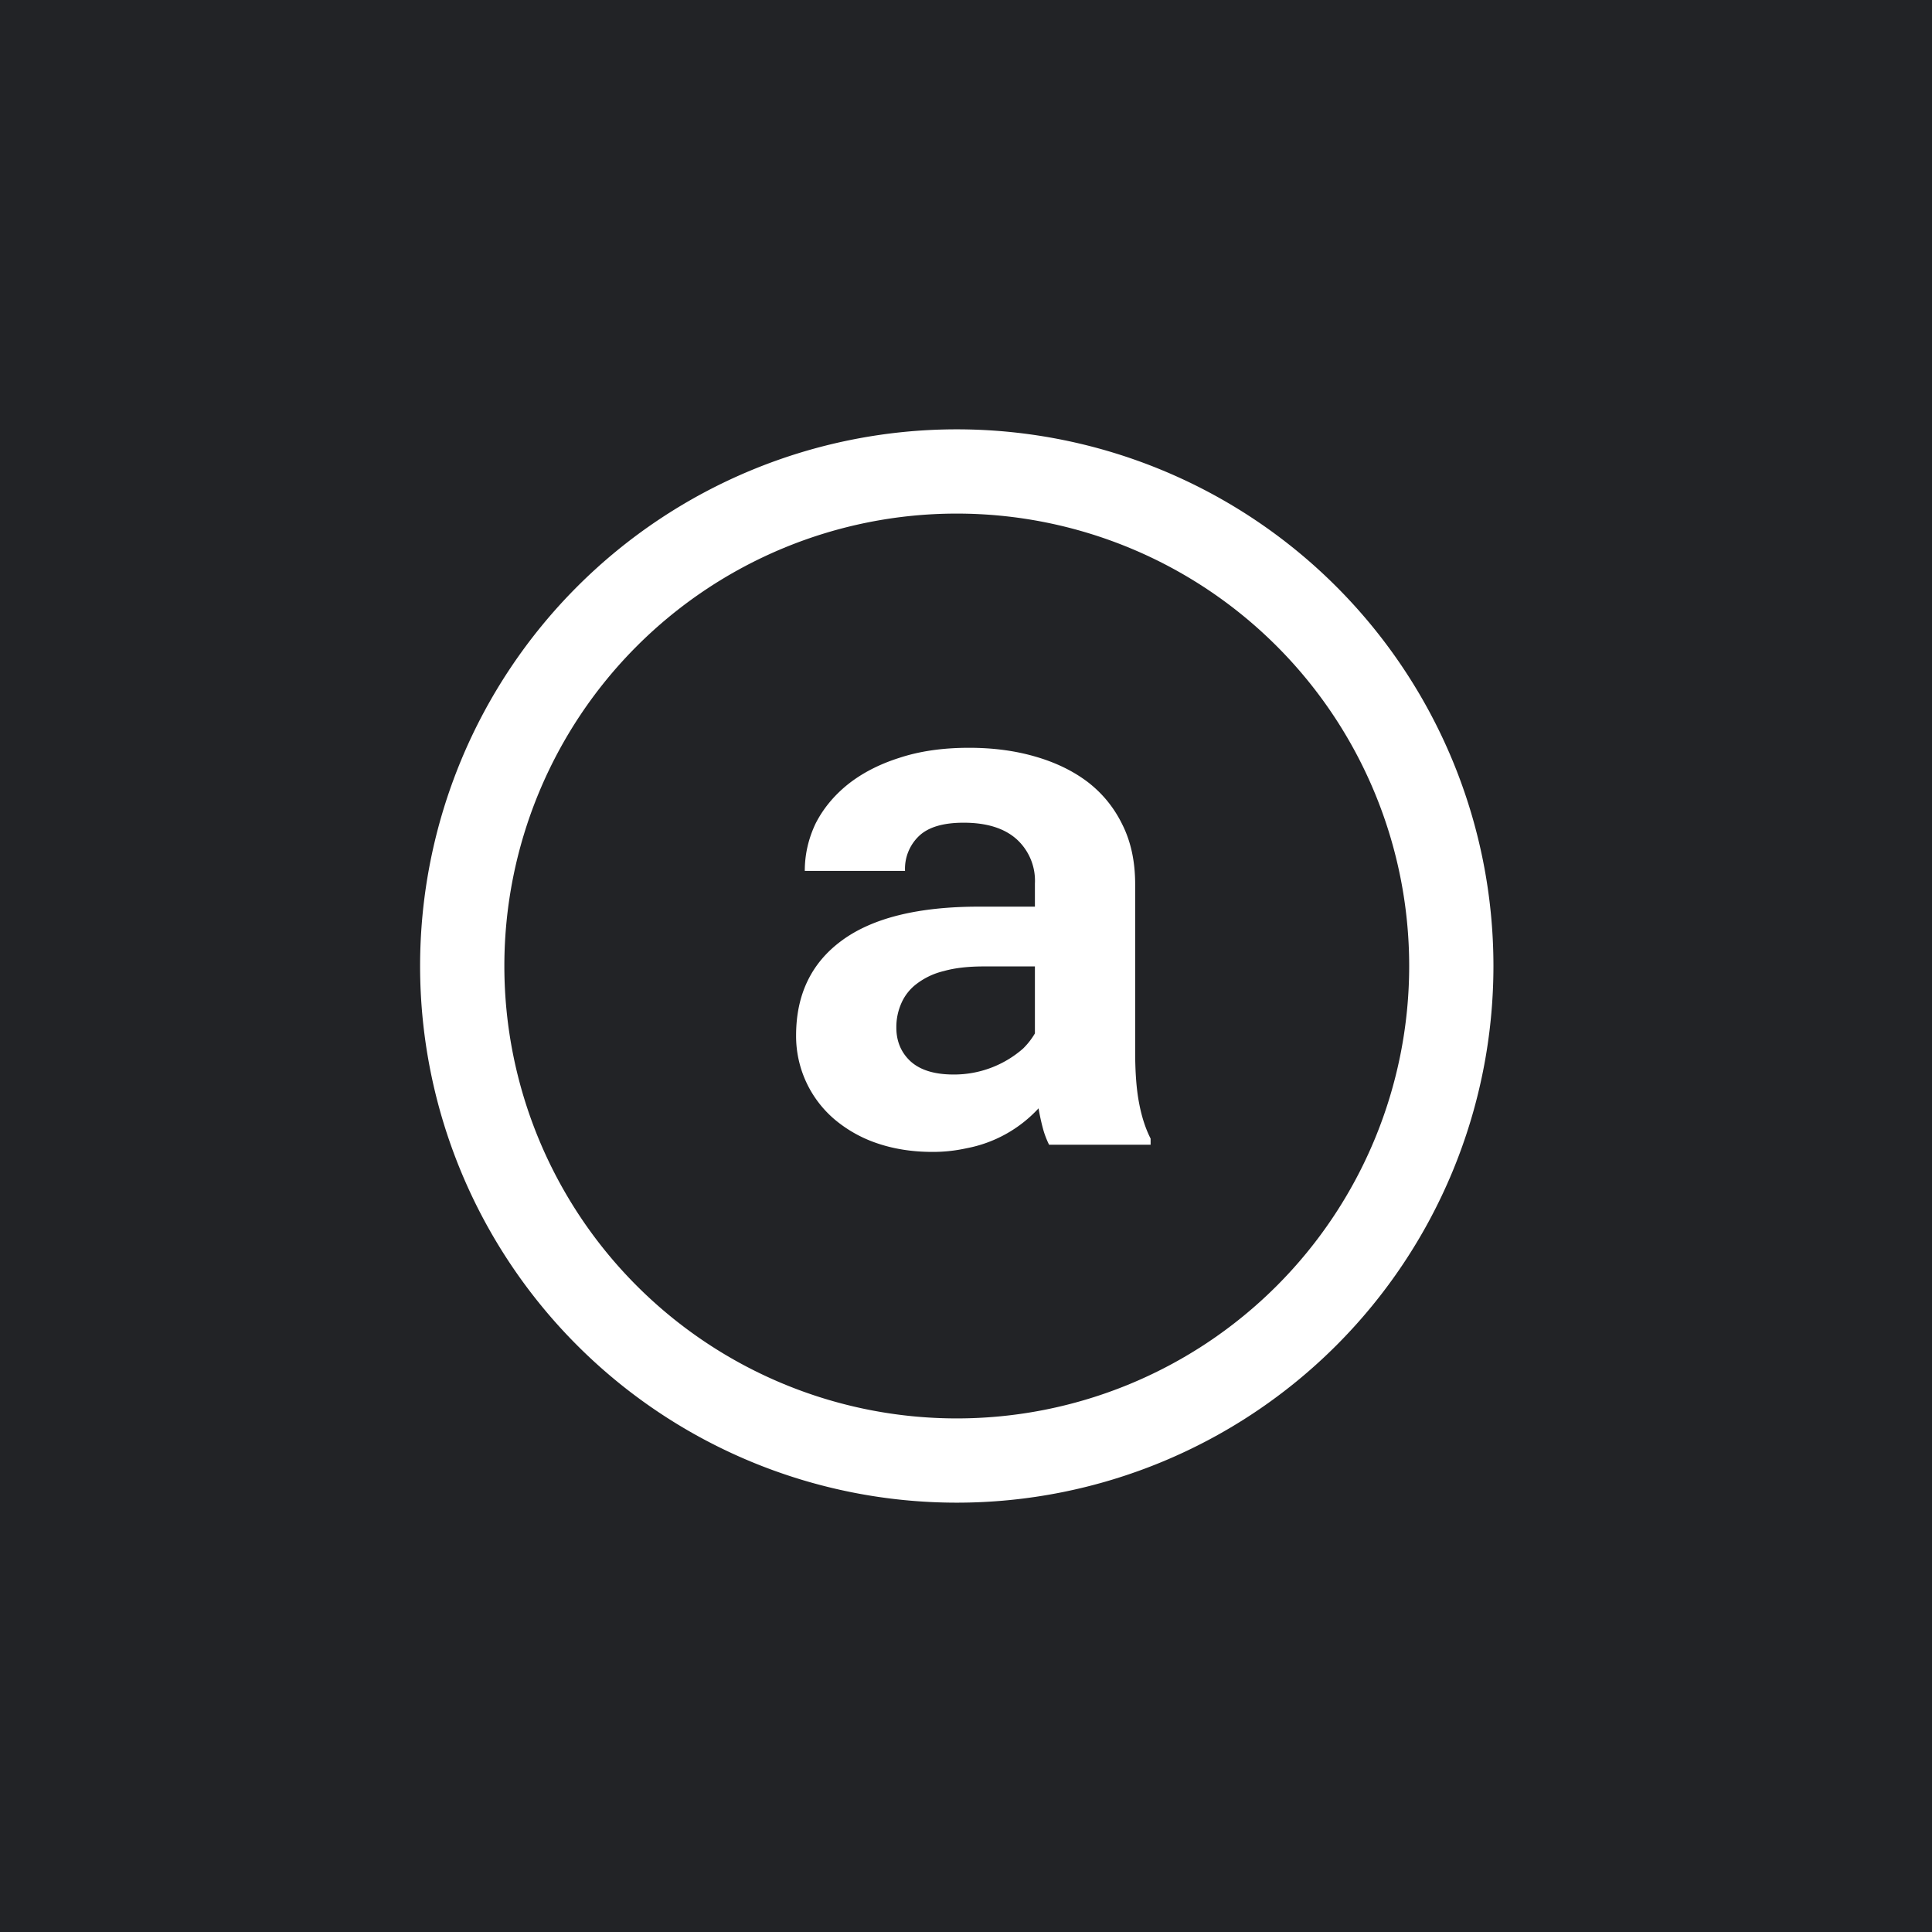 <!-- by TradingView --><svg width="18" height="18" xmlns="http://www.w3.org/2000/svg"><path fill="#222326" d="M0 0h18v18H0z"/><path d="M8.914 4.785a4.215 4.215 0 100 8.43 4.215 4.215 0 000-8.43zM3.914 9a5 5 0 1110 0 5 5 0 01-10 0z" fill="#fff"/><path d="M9.774 10.665a.825.825 0 01-.058-.154 2.046 2.046 0 01-.04-.185 1.22 1.22 0 01-.671.372 1.435 1.435 0 01-.319.034c-.186 0-.357-.027-.513-.08a1.22 1.22 0 01-.4-.225 1.019 1.019 0 01-.356-.779c0-.383.143-.678.427-.886.286-.21.712-.315 1.278-.315h.52v-.215a.522.522 0 00-.17-.413c-.115-.103-.28-.154-.494-.154-.19 0-.329.041-.416.124a.422.422 0 00-.13.325h-.934c0-.154.034-.3.1-.44.07-.138.17-.26.3-.365.132-.105.291-.188.48-.248.19-.063.407-.094.65-.094.22 0 .423.026.611.08.19.054.355.133.494.238.138.106.247.239.325.4.079.159.118.343.118.553v1.558c0 .194.012.355.037.483.024.127.06.237.107.329v.057h-.947zm-.89-.654a.975.975 0 00.648-.242.678.678 0 00.11-.141v-.624h-.476c-.145 0-.27.014-.372.043a.675.675 0 00-.252.118.452.452 0 00-.144.181.548.548 0 00-.047.228c0 .125.043.23.13.312.09.083.224.125.403.125z" fill="#fff"/></svg>
